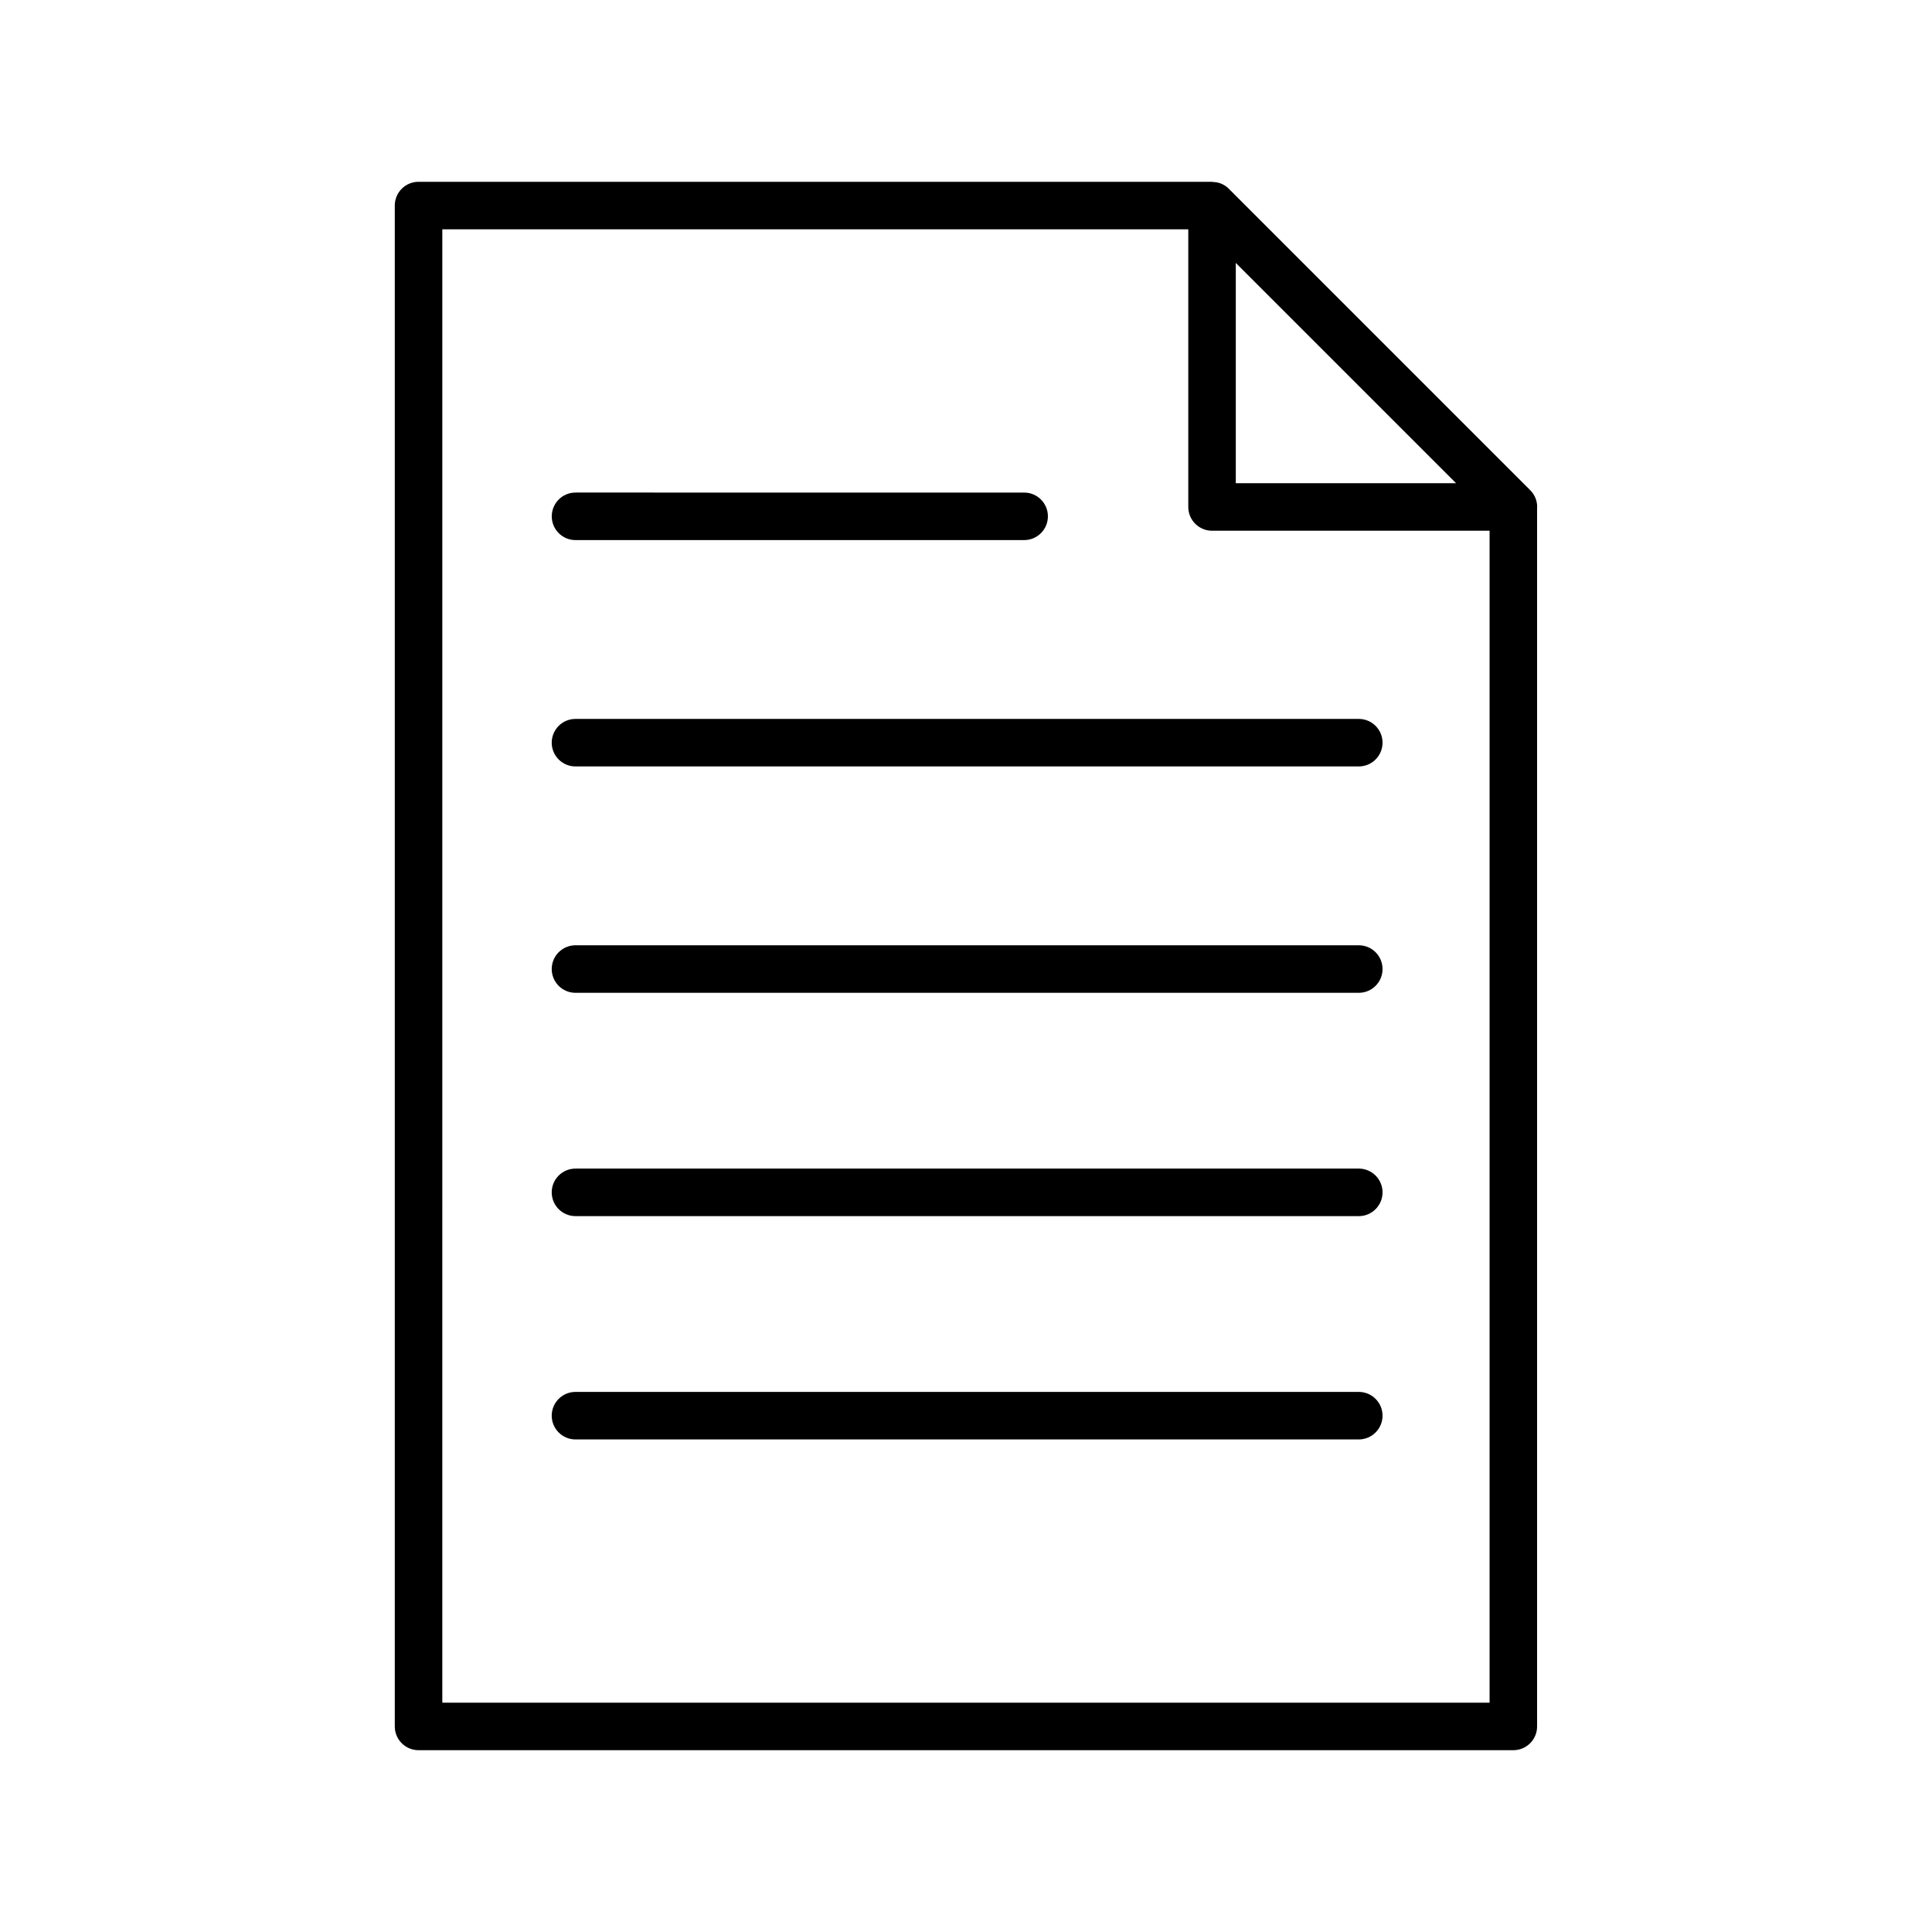 <svg xmlns="http://www.w3.org/2000/svg" fill="#000000" width="800px" height="800px" version="1.1" viewBox="144 144 512 512">
 <g>
  <path d="m545.05 607.82c3.477 0 6.297-2.816 6.297-6.297v-323.05c0-0.043 0.023-0.078 0.023-0.121 0-1.75-0.715-3.324-1.863-4.465-0.004-0.004-0.004-0.008-0.008-0.012l-79.836-79.84c-0.578-0.582-1.273-1.051-2.043-1.371-0.684-0.285-1.43-0.41-2.184-0.441-0.082 0-0.152-0.047-0.234-0.047h-0.004-210.28c-3.477 0-6.297 2.816-6.297 6.297v403.05c0 3.481 2.82 6.297 6.297 6.297zm-73.551-394.14 58.371 58.371h-58.371zm-210.28-8.906h197.69v73.578c0 3.481 2.82 6.297 6.297 6.297h73.551v310.58h-277.54z"/>
  <path d="m504.09 394.51h-207.58c-3.477 0-6.297 2.816-6.297 6.297 0 3.481 2.82 6.297 6.297 6.297h207.58c3.477 0 6.297-2.816 6.297-6.297 0.004-3.481-2.816-6.297-6.297-6.297z"/>
  <path d="m504.09 453.69h-207.58c-3.477 0-6.297 2.816-6.297 6.297s2.82 6.297 6.297 6.297l207.58 0.004c3.477 0 6.297-2.816 6.297-6.297 0.004-3.484-2.816-6.301-6.297-6.301z"/>
  <path d="m504.09 334.52h-207.58c-3.477 0-6.297 2.816-6.297 6.297 0 3.481 2.82 6.297 6.297 6.297h207.58c3.477 0 6.297-2.816 6.297-6.297 0.004-3.481-2.816-6.297-6.297-6.297z"/>
  <path d="m296.52 287.13h118.89c3.477 0 6.297-2.816 6.297-6.297s-2.82-6.297-6.297-6.297l-118.89-0.004c-3.477 0-6.297 2.816-6.297 6.297-0.004 3.481 2.816 6.301 6.297 6.301z"/>
  <path d="m504.09 512.87h-207.58c-3.477 0-6.297 2.816-6.297 6.297s2.82 6.297 6.297 6.297h207.58c3.477 0 6.297-2.816 6.297-6.297 0.004-3.481-2.816-6.297-6.297-6.297z"/>
 </g>
</svg>